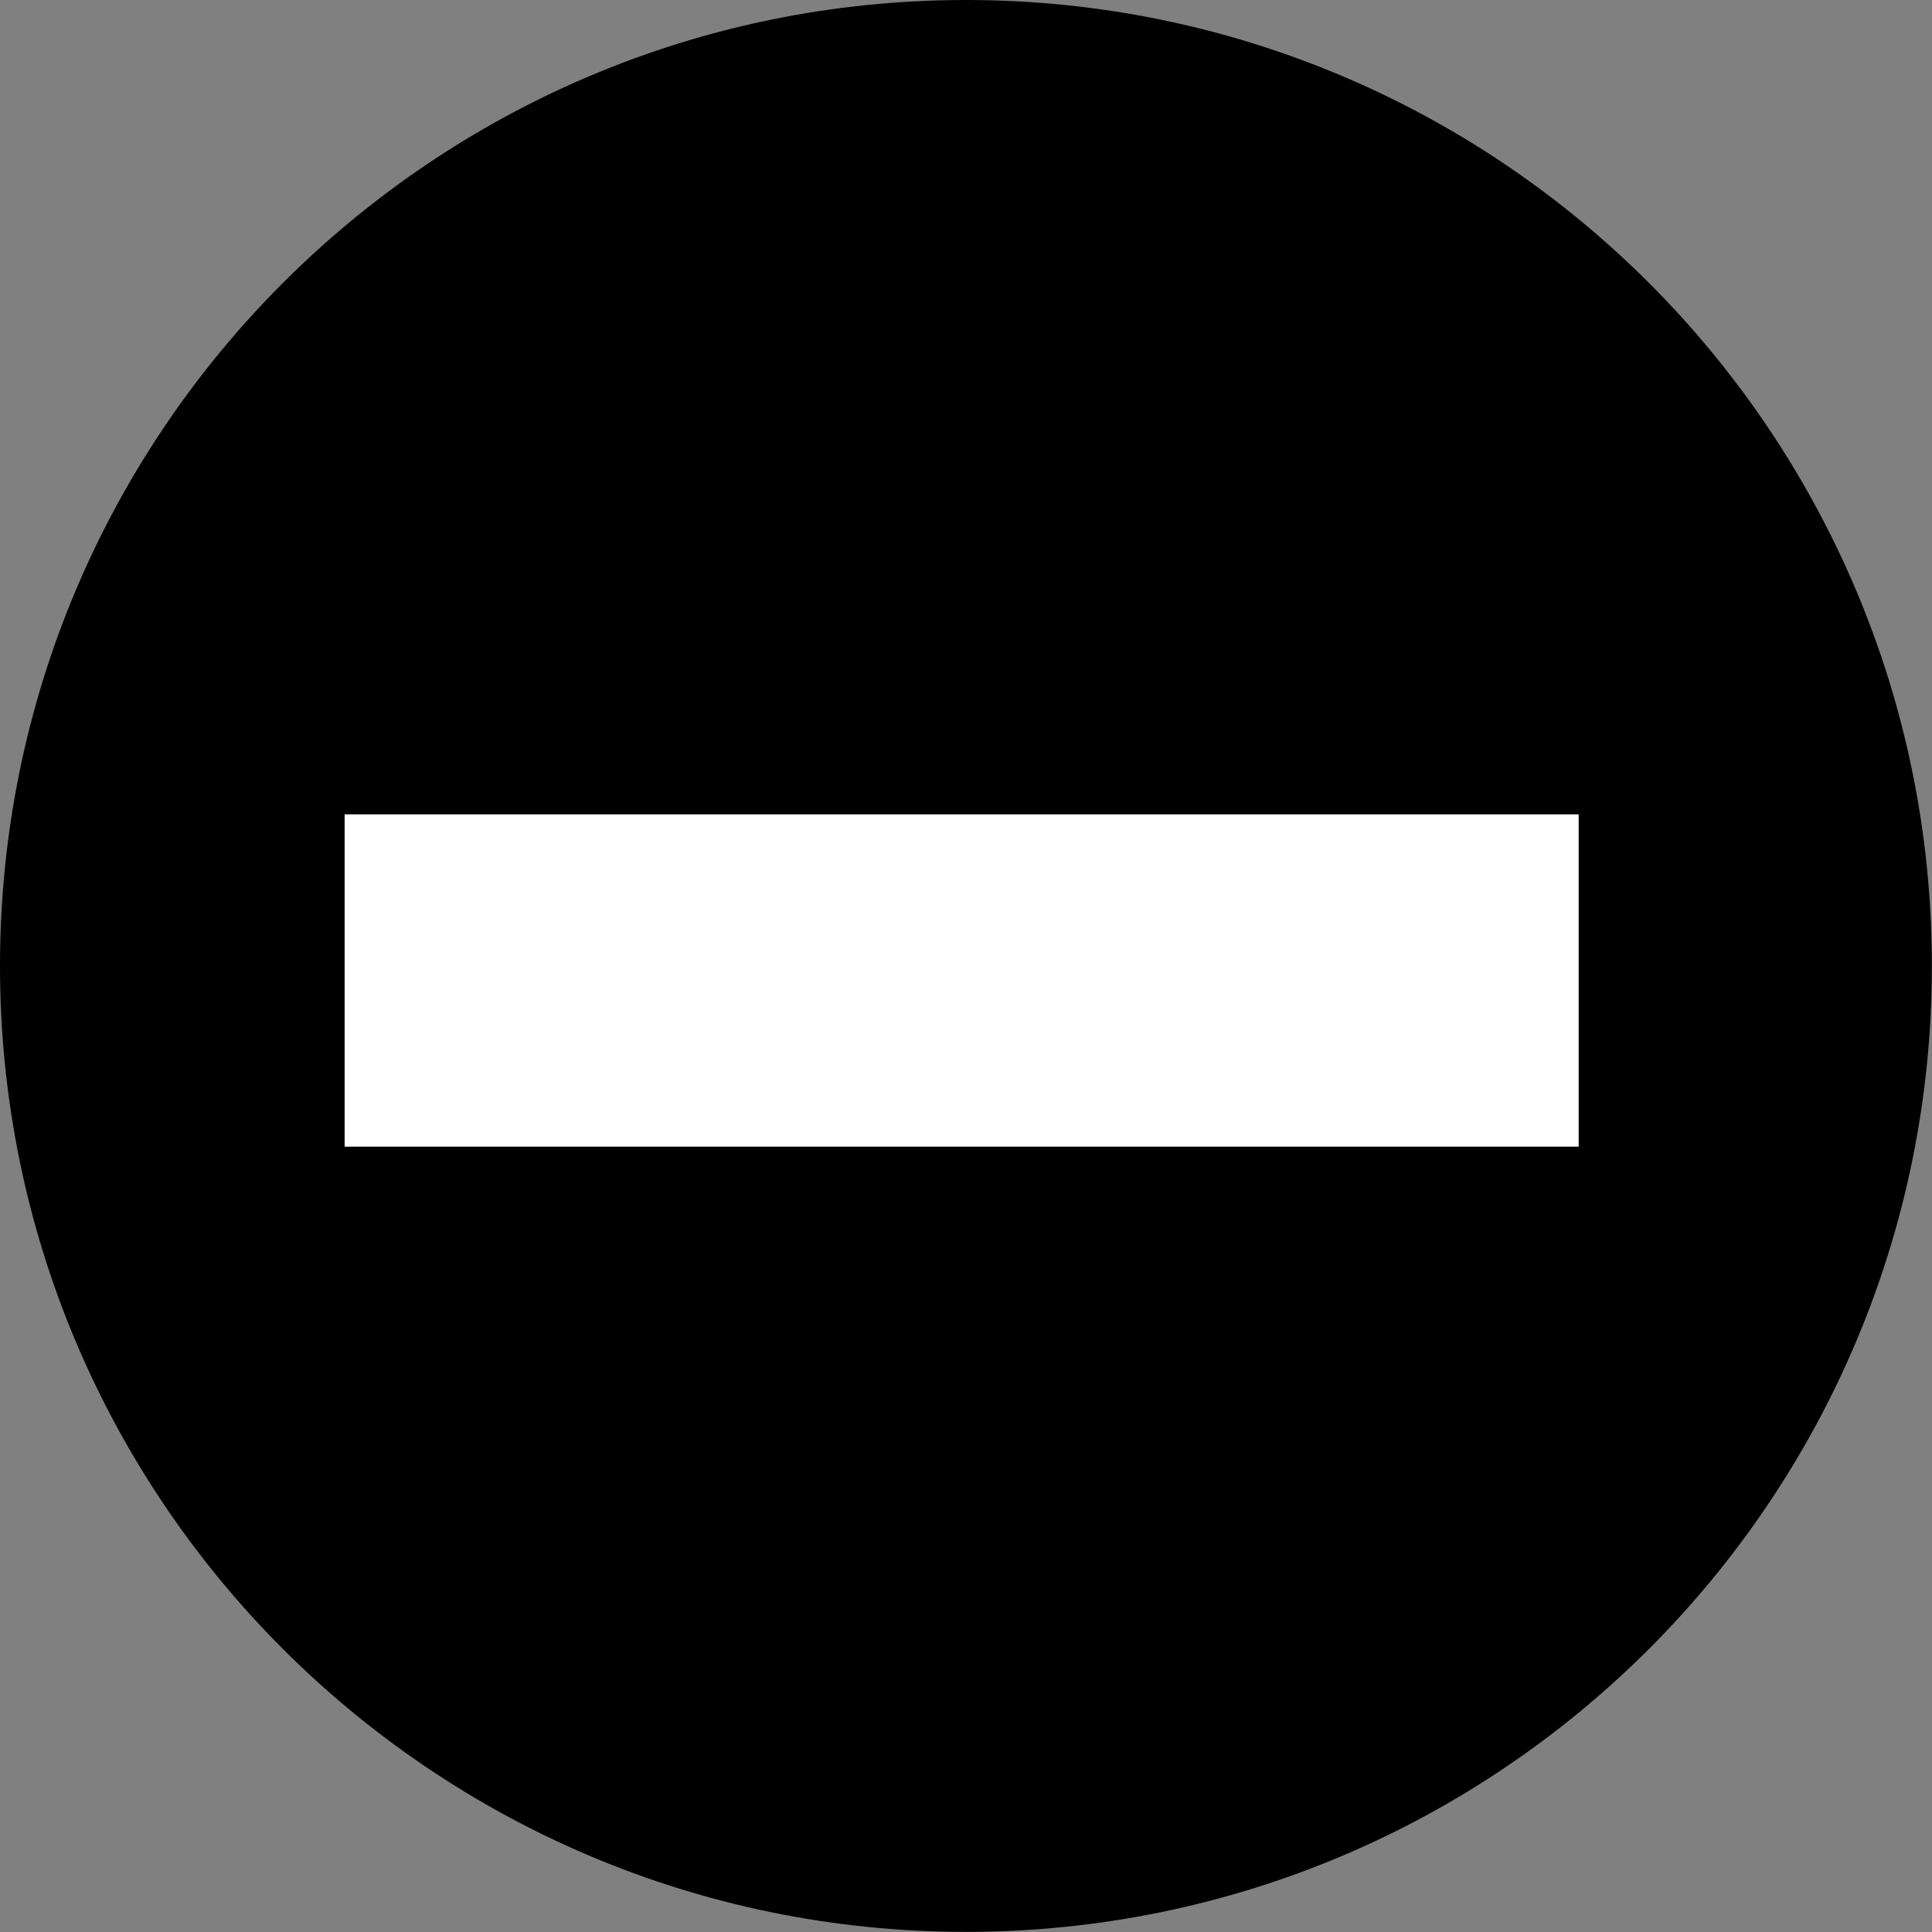 <svg xmlns="http://www.w3.org/2000/svg" width="32" height="32" viewBox="0 0 32 32" fill="none"><rect x="0" y="0" width="32" height="32" fill="#808080" stroke="none"/><g clip-path="url(#clip0_257_1308)"><path d="M15.999 31.998C24.835 31.998 31.998 24.835 31.998 15.999C31.998 7.163 24.835 0 15.999 0C7.163 0 0 7.163 0 15.999C0 24.835 7.163 31.998 15.999 31.998Z" fill="black"></path><path d="M26.148 13.488H5.708V18.992H26.148V13.488Z" fill="white"></path></g><defs><clipPath id="clip0_257_1308"><rect width="32" height="32" fill="white"></rect></clipPath></defs></svg>